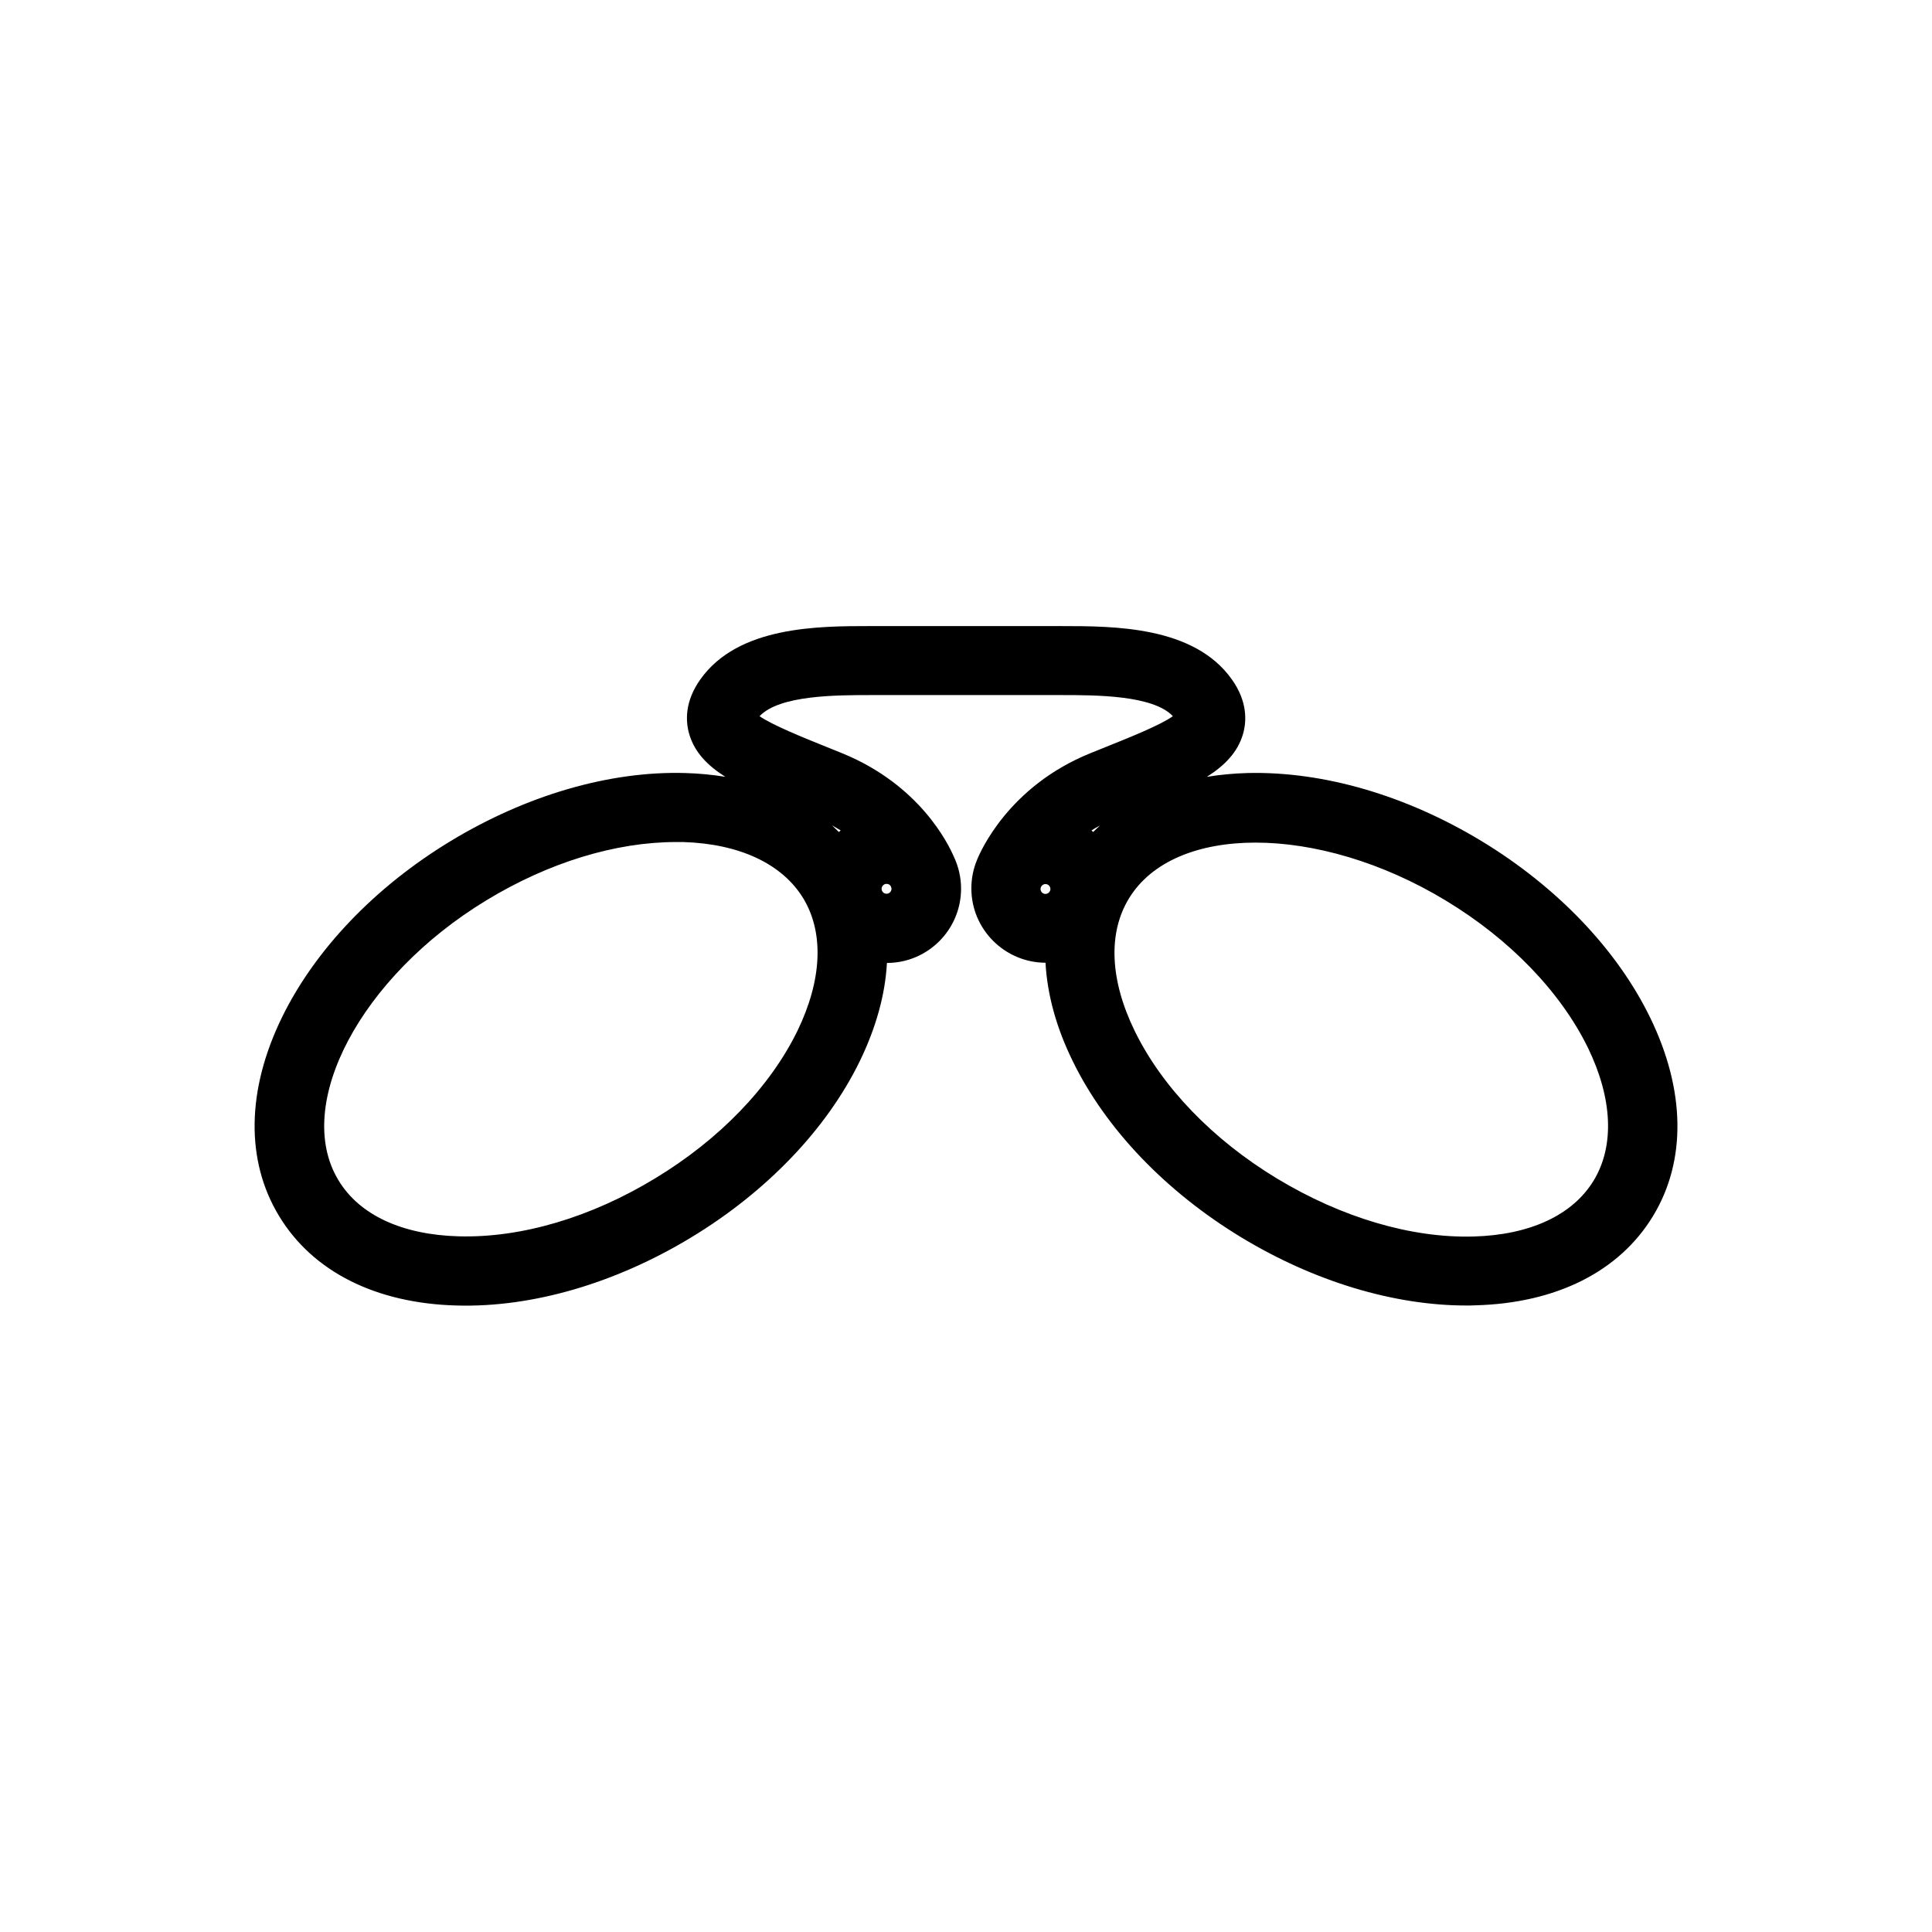 <?xml version="1.0" encoding="UTF-8"?>
<!-- The Best Svg Icon site in the world: iconSvg.co, Visit us! https://iconsvg.co -->
<svg fill="#000000" width="800px" height="800px" version="1.1" viewBox="144 144 512 512" xmlns="http://www.w3.org/2000/svg">
 <path d="m581.27 413.6c-8.766-17.984-24.637-34.562-44.637-46.703-20.051-12.141-42.02-18.539-62.07-18.035-3.727 0.102-7.305 0.453-10.73 1.008 4.836-3.074 8.16-6.551 9.574-11.336 0.957-3.324 1.258-8.566-2.973-14.508-10.027-14.105-31.188-14.105-45.191-14.105l-50.434-0.004c-14.008 0-35.164 0-45.191 14.105-4.231 5.945-3.93 11.184-2.973 14.508 1.41 4.785 4.734 8.262 9.574 11.336-3.426-0.555-7.004-0.906-10.73-1.008-20-0.555-42.02 5.894-62.07 18.035s-35.922 28.766-44.688 46.703c-9.422 19.297-9.672 38.039-0.754 52.699 8.918 14.711 25.645 23.125 47.105 23.68 20 0.555 42.02-5.894 62.07-18.035 20.051-12.141 35.922-28.719 44.688-46.703 4.332-8.918 6.75-17.684 7.203-26.047 10.832 0 19.648-8.816 19.648-19.699 0-3.023-0.707-5.894-1.914-8.465-1.512-3.477-9.07-18.992-29.473-27.355-1.512-0.605-3.023-1.211-4.484-1.812-6.144-2.469-14.207-5.742-17.531-8.062 5.289-5.594 20.355-5.594 29.574-5.594h50.383c9.168 0 24.285 0 29.574 5.594-3.324 2.367-11.387 5.594-17.531 8.062-1.461 0.605-2.973 1.211-4.484 1.812-21.512 8.766-29.02 25.996-29.926 28.312-0.957 2.316-1.461 4.836-1.461 7.457 0 10.832 8.816 19.648 19.648 19.699 0.453 8.312 2.82 17.129 7.203 26.047 8.766 17.984 24.637 34.562 44.637 46.703 19.297 11.688 40.406 18.086 59.75 18.086 0.754 0 1.512 0 2.316-0.051 21.461-0.555 38.188-8.969 47.105-23.68 8.863-14.605 8.613-33.348-0.809-52.645zm-202.33-35.367c0.504 0 0.906 0.25 1.109 0.605 0.051 0.102 0.102 0.152 0.102 0.25 0.051 0.152 0.102 0.301 0.102 0.453 0 0.754-0.605 1.309-1.309 1.309-0.754 0-1.309-0.605-1.309-1.309-0.004-0.703 0.602-1.309 1.305-1.309zm-12.141-14.156c-0.152 0.152-0.352 0.25-0.504 0.402-0.605-0.605-1.211-1.16-1.812-1.762 0.805 0.453 1.562 0.906 2.316 1.359zm-9.926 17.984c5.543 9.168 4.988 21.664-1.562 35.164-7.254 14.812-20.605 28.719-37.684 39.047-17.078 10.379-35.52 15.82-52.043 15.367-15.012-0.402-26.348-5.644-31.891-14.863-12.09-19.949 5.844-53.957 39.246-74.211 16.426-9.977 34.16-15.418 50.23-15.418h1.863c14.914 0.457 26.25 5.746 31.84 14.914zm64.188-1.16c-0.754 0-1.309-0.605-1.309-1.309 0-0.707 0.605-1.309 1.309-1.309 0.707 0 1.309 0.605 1.309 1.309 0 0.707-0.605 1.309-1.309 1.309zm12.645-16.422c-0.152-0.152-0.301-0.25-0.453-0.402 0.707-0.453 1.461-0.906 2.266-1.309-0.652 0.551-1.207 1.156-1.812 1.711zm132.65 92.348c-5.543 9.168-16.879 14.461-31.891 14.863-16.473 0.453-34.965-5.039-52.043-15.367s-30.43-24.234-37.684-39.047c-6.602-13.504-7.152-25.996-1.562-35.164 5.996-9.875 18.438-14.812 33.555-14.812 15.418 0 33.555 5.141 50.43 15.367 17.078 10.328 30.43 24.234 37.684 39.047 6.5 13.449 7.055 25.945 1.512 35.113z"/>
</svg>
